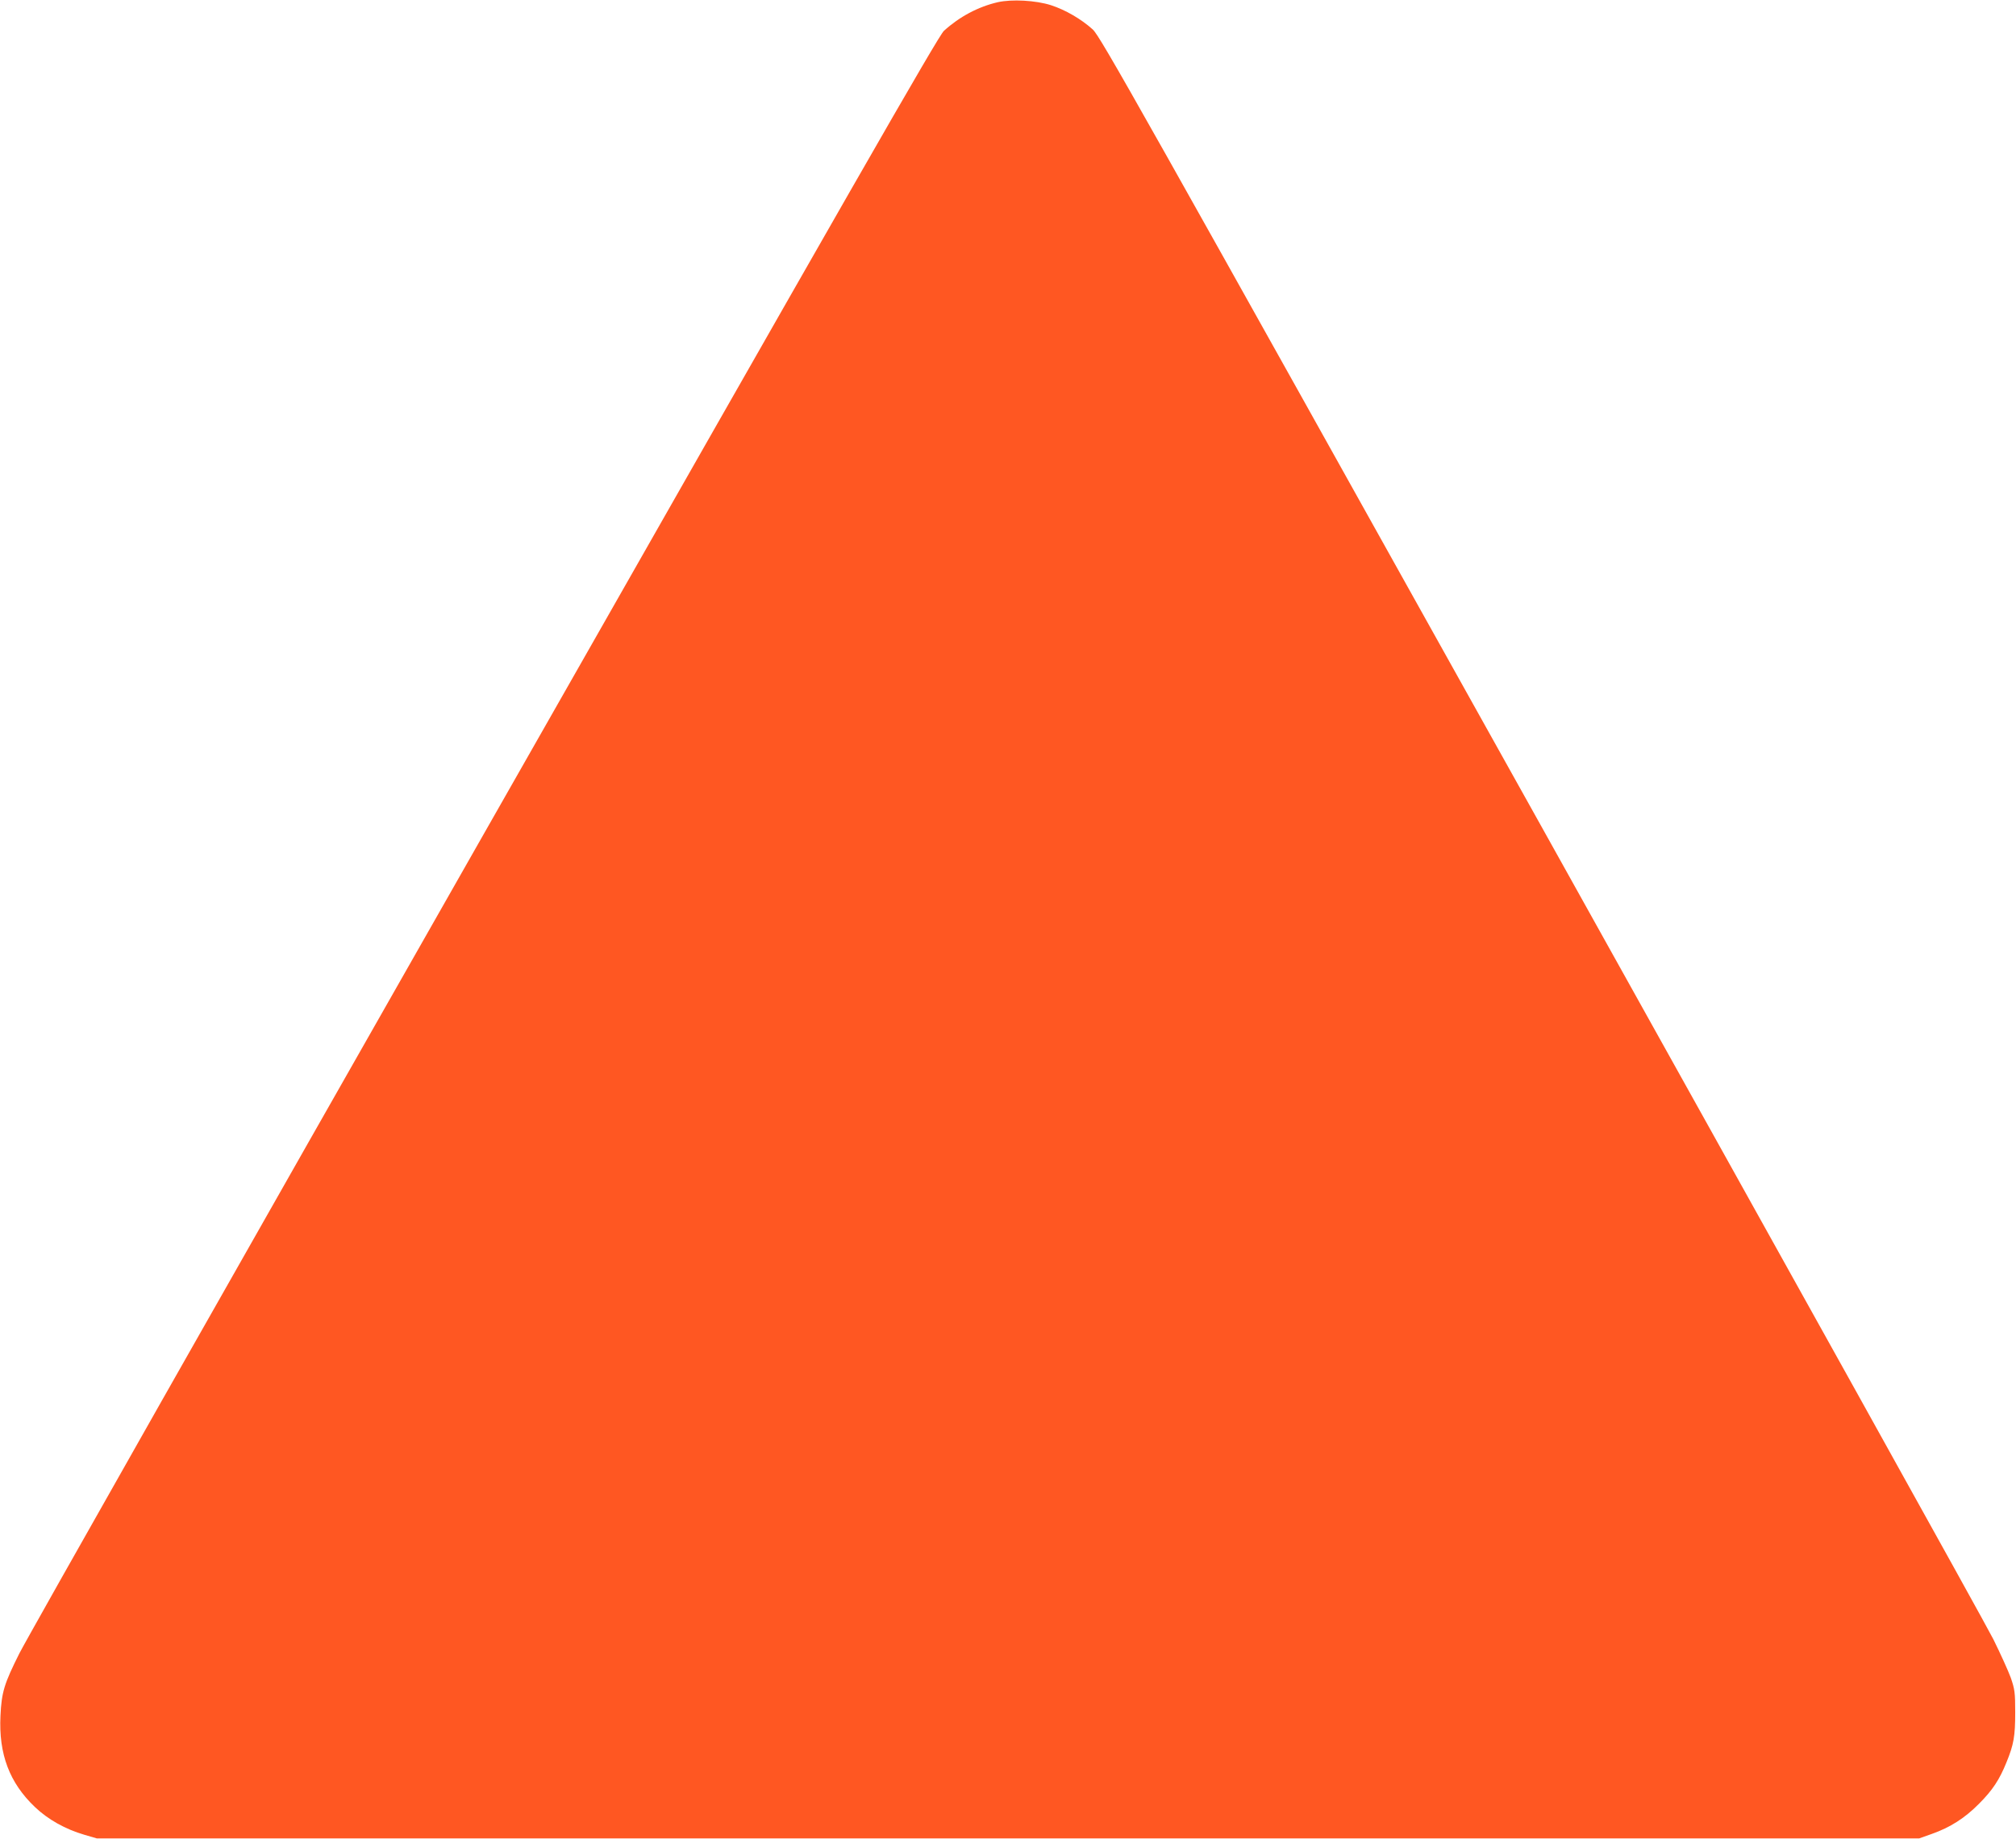 <?xml version="1.0" standalone="no"?>
<!DOCTYPE svg PUBLIC "-//W3C//DTD SVG 20010904//EN"
 "http://www.w3.org/TR/2001/REC-SVG-20010904/DTD/svg10.dtd">
<svg version="1.0" xmlns="http://www.w3.org/2000/svg"
 width="1280pt" height="1168pt" viewBox="0 0 1280 1168"
 preserveAspectRatio="xMidYMid meet">
<g transform="translate(0,1168) scale(0.1,-0.1)"
fill="#ff5722" stroke="none">
<path d="M6335 11666 c-125 -29 -243 -92 -342 -182 -35 -32 -582 -988 -2915
-5089 -1580 -2777 -2910 -5124 -2955 -5215 -96 -192 -113 -245 -120 -396 -12
-243 57 -426 219 -580 84 -80 194 -141 314 -176 l79 -23 5785 0 5785 0 79 28
c119 42 211 101 301 192 86 86 130 153 174 262 47 114 56 168 56 318 0 127 -3
147 -28 220 -16 44 -66 154 -111 245 -45 91 -1339 2417 -2874 5170 -2583 4630
-2796 5009 -2844 5053 -73 66 -173 124 -265 154 -97 31 -249 39 -338 19z"/>
</g>
</svg>
